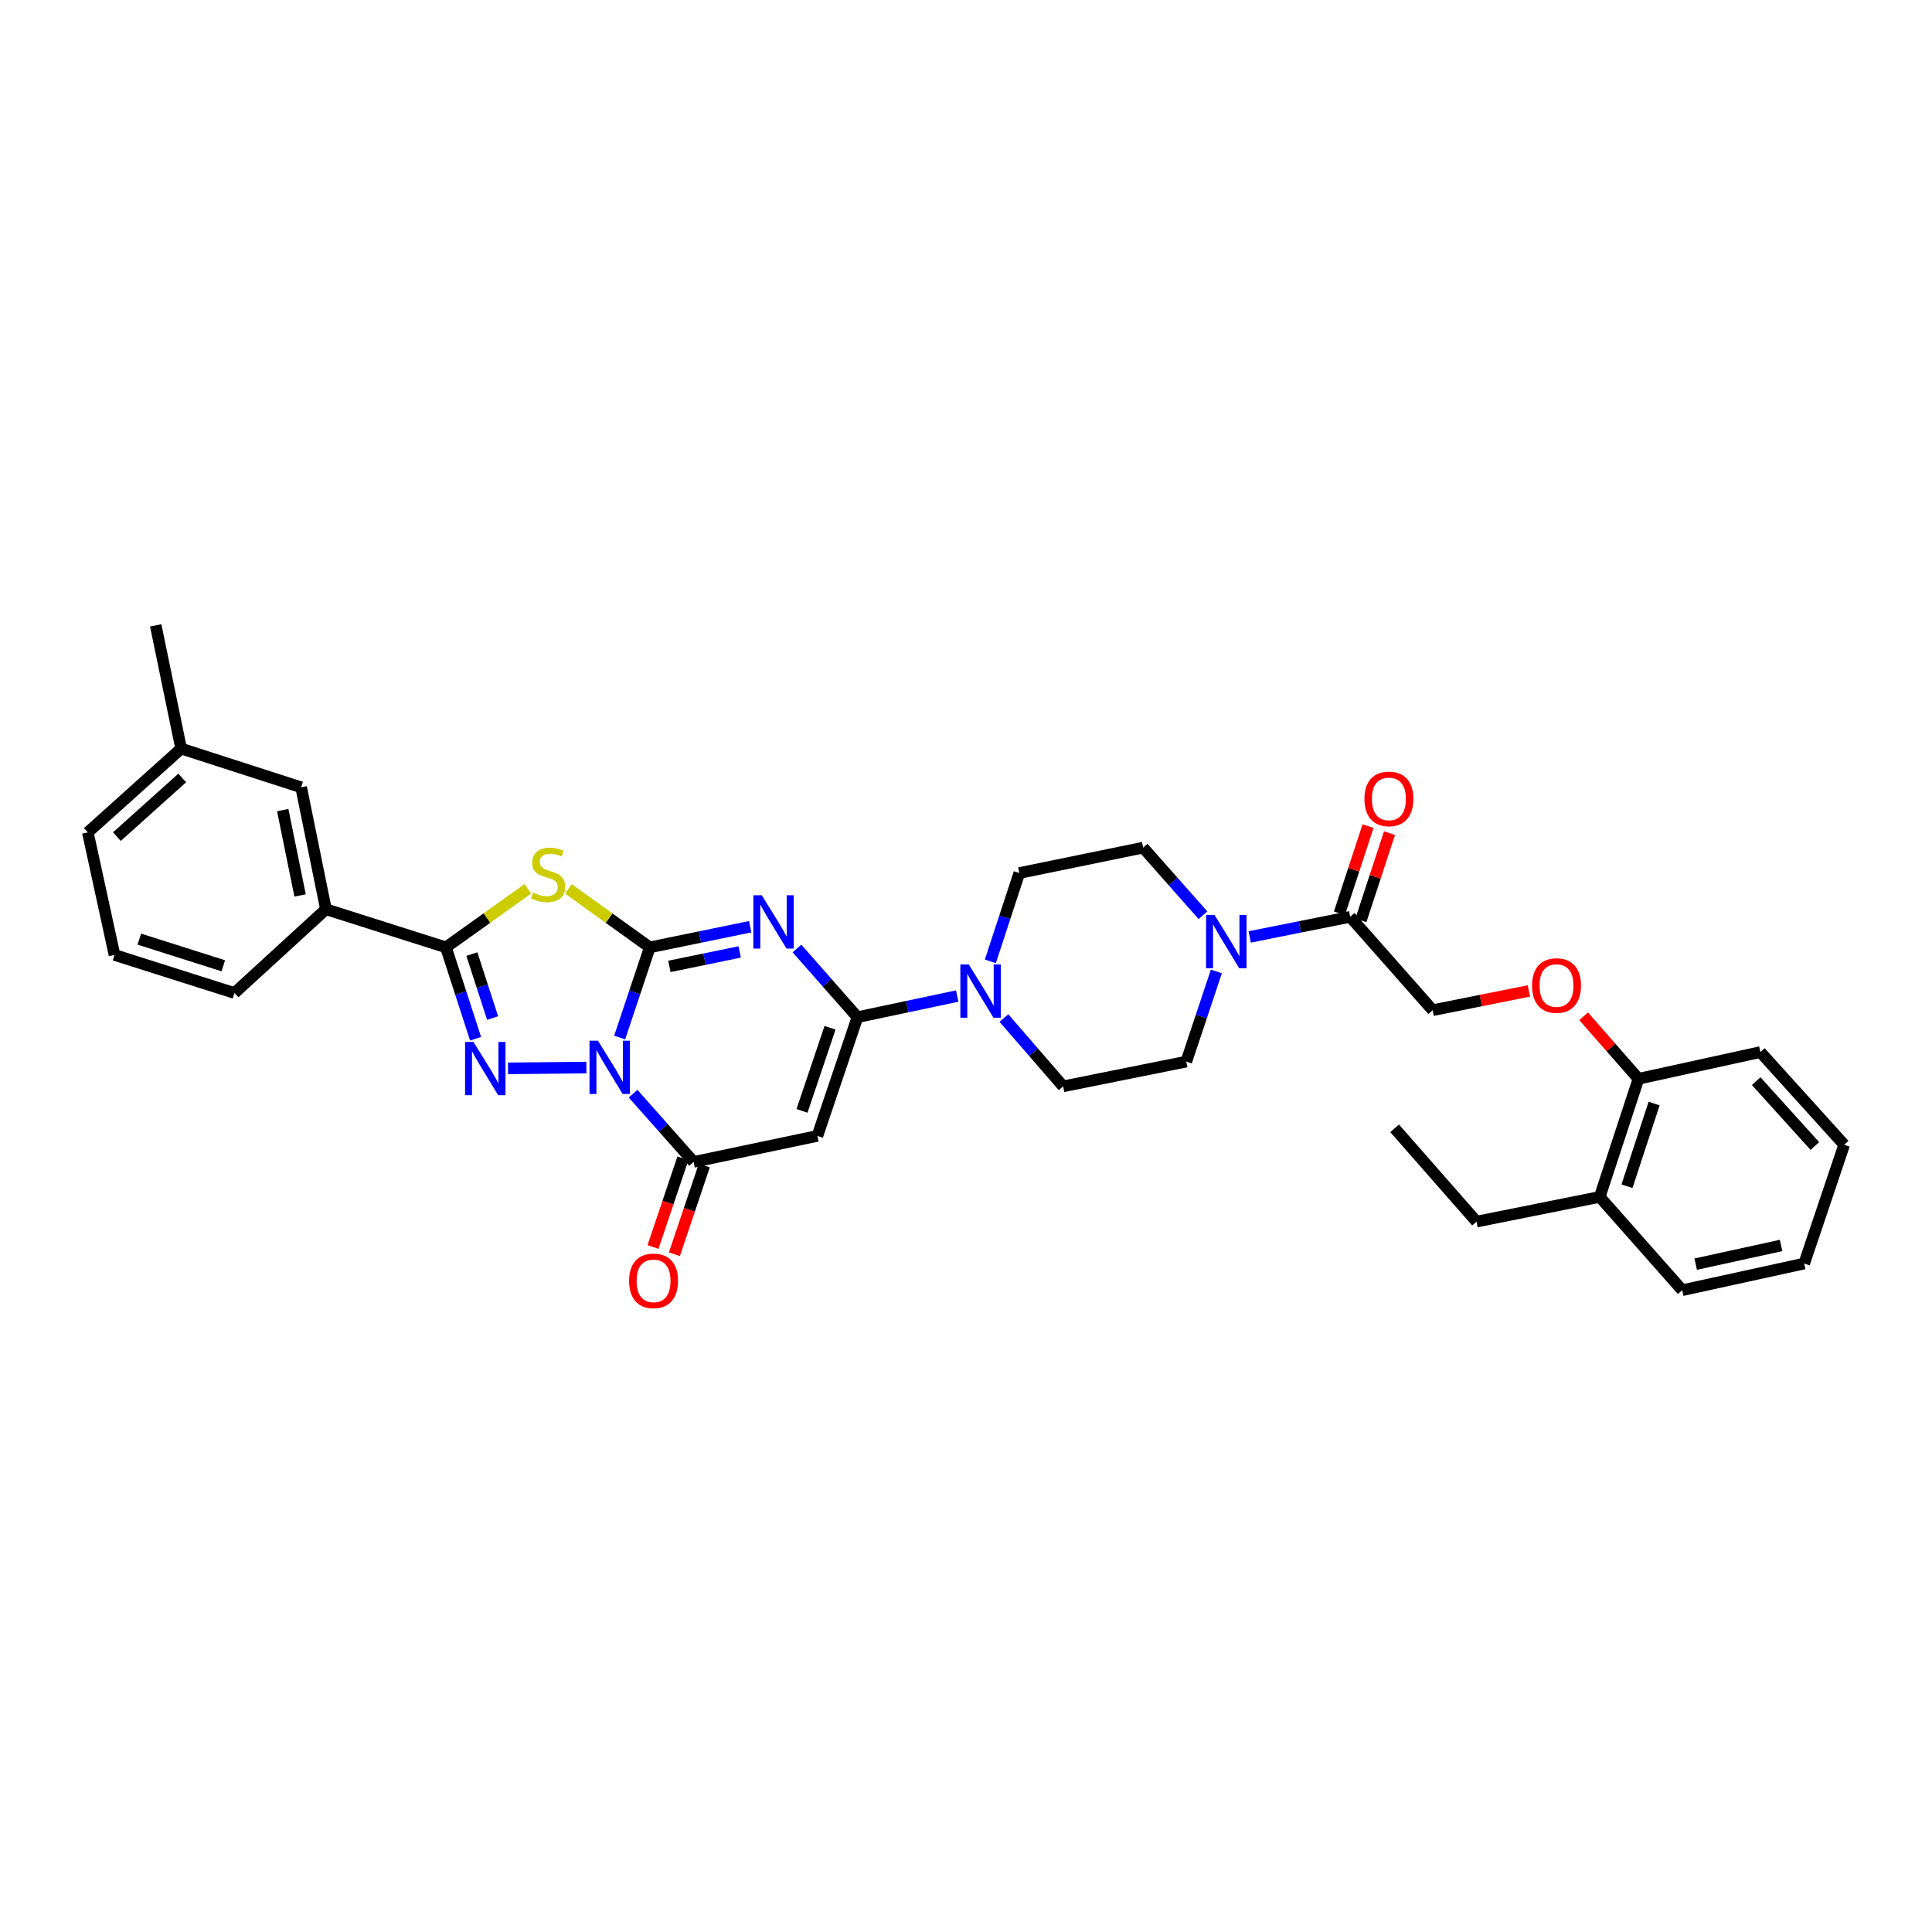 <?xml version='1.0' encoding='iso-8859-1'?>
<svg version='1.1' baseProfile='full'
              xmlns='http://www.w3.org/2000/svg'
                      xmlns:rdkit='http://www.rdkit.org/xml'
                      xmlns:xlink='http://www.w3.org/1999/xlink'
                  xml:space='preserve'
width='1000px' height='1000px' viewBox='0 0 1000 1000'>
<!-- END OF HEADER -->
<rect style='opacity:1.0;fill:#FFFFFF;stroke:none' width='1000' height='1000' x='0' y='0'> </rect>
<path class='bond-0' d='M 336.325,490.352 L 328.535,513.687' style='fill:none;fill-rule:evenodd;stroke:#000000;stroke-width:6px;stroke-linecap:butt;stroke-linejoin:miter;stroke-opacity:1' />
<path class='bond-0' d='M 328.535,513.687 L 320.746,537.022' style='fill:none;fill-rule:evenodd;stroke:#0000FF;stroke-width:6px;stroke-linecap:butt;stroke-linejoin:miter;stroke-opacity:1' />
<path class='bond-1' d='M 336.325,490.352 L 362.313,485.01' style='fill:none;fill-rule:evenodd;stroke:#000000;stroke-width:6px;stroke-linecap:butt;stroke-linejoin:miter;stroke-opacity:1' />
<path class='bond-1' d='M 362.313,485.01 L 388.302,479.668' style='fill:none;fill-rule:evenodd;stroke:#0000FF;stroke-width:6px;stroke-linecap:butt;stroke-linejoin:miter;stroke-opacity:1' />
<path class='bond-1' d='M 346.475,500.2 L 364.667,496.461' style='fill:none;fill-rule:evenodd;stroke:#000000;stroke-width:6px;stroke-linecap:butt;stroke-linejoin:miter;stroke-opacity:1' />
<path class='bond-1' d='M 364.667,496.461 L 382.859,492.721' style='fill:none;fill-rule:evenodd;stroke:#0000FF;stroke-width:6px;stroke-linecap:butt;stroke-linejoin:miter;stroke-opacity:1' />
<path class='bond-3' d='M 336.325,490.352 L 315.248,475.207' style='fill:none;fill-rule:evenodd;stroke:#000000;stroke-width:6px;stroke-linecap:butt;stroke-linejoin:miter;stroke-opacity:1' />
<path class='bond-3' d='M 315.248,475.207 L 294.172,460.061' style='fill:none;fill-rule:evenodd;stroke:#CCCC00;stroke-width:6px;stroke-linecap:butt;stroke-linejoin:miter;stroke-opacity:1' />
<path class='bond-2' d='M 303.521,552.573 L 262.953,552.978' style='fill:none;fill-rule:evenodd;stroke:#0000FF;stroke-width:6px;stroke-linecap:butt;stroke-linejoin:miter;stroke-opacity:1' />
<path class='bond-6' d='M 327.693,566.099 L 343.348,583.757' style='fill:none;fill-rule:evenodd;stroke:#0000FF;stroke-width:6px;stroke-linecap:butt;stroke-linejoin:miter;stroke-opacity:1' />
<path class='bond-6' d='M 343.348,583.757 L 359.004,601.415' style='fill:none;fill-rule:evenodd;stroke:#000000;stroke-width:6px;stroke-linecap:butt;stroke-linejoin:miter;stroke-opacity:1' />
<path class='bond-4' d='M 412.505,490.931 L 428.157,508.709' style='fill:none;fill-rule:evenodd;stroke:#0000FF;stroke-width:6px;stroke-linecap:butt;stroke-linejoin:miter;stroke-opacity:1' />
<path class='bond-4' d='M 428.157,508.709 L 443.809,526.488' style='fill:none;fill-rule:evenodd;stroke:#000000;stroke-width:6px;stroke-linecap:butt;stroke-linejoin:miter;stroke-opacity:1' />
<path class='bond-34' d='M 246.167,537.652 L 238.488,514.002' style='fill:none;fill-rule:evenodd;stroke:#0000FF;stroke-width:6px;stroke-linecap:butt;stroke-linejoin:miter;stroke-opacity:1' />
<path class='bond-34' d='M 238.488,514.002 L 230.808,490.352' style='fill:none;fill-rule:evenodd;stroke:#000000;stroke-width:6px;stroke-linecap:butt;stroke-linejoin:miter;stroke-opacity:1' />
<path class='bond-34' d='M 254.982,526.947 L 249.606,510.392' style='fill:none;fill-rule:evenodd;stroke:#0000FF;stroke-width:6px;stroke-linecap:butt;stroke-linejoin:miter;stroke-opacity:1' />
<path class='bond-34' d='M 249.606,510.392 L 244.231,493.837' style='fill:none;fill-rule:evenodd;stroke:#000000;stroke-width:6px;stroke-linecap:butt;stroke-linejoin:miter;stroke-opacity:1' />
<path class='bond-5' d='M 273.235,460.026 L 252.022,475.189' style='fill:none;fill-rule:evenodd;stroke:#CCCC00;stroke-width:6px;stroke-linecap:butt;stroke-linejoin:miter;stroke-opacity:1' />
<path class='bond-5' d='M 252.022,475.189 L 230.808,490.352' style='fill:none;fill-rule:evenodd;stroke:#000000;stroke-width:6px;stroke-linecap:butt;stroke-linejoin:miter;stroke-opacity:1' />
<path class='bond-7' d='M 443.809,526.488 L 423.085,587.939' style='fill:none;fill-rule:evenodd;stroke:#000000;stroke-width:6px;stroke-linecap:butt;stroke-linejoin:miter;stroke-opacity:1' />
<path class='bond-7' d='M 429.624,531.97 L 415.117,574.986' style='fill:none;fill-rule:evenodd;stroke:#000000;stroke-width:6px;stroke-linecap:butt;stroke-linejoin:miter;stroke-opacity:1' />
<path class='bond-8' d='M 443.809,526.488 L 469.629,521.02' style='fill:none;fill-rule:evenodd;stroke:#000000;stroke-width:6px;stroke-linecap:butt;stroke-linejoin:miter;stroke-opacity:1' />
<path class='bond-8' d='M 469.629,521.02 L 495.449,515.553' style='fill:none;fill-rule:evenodd;stroke:#0000FF;stroke-width:6px;stroke-linecap:butt;stroke-linejoin:miter;stroke-opacity:1' />
<path class='bond-11' d='M 230.808,490.352 L 168.708,470.622' style='fill:none;fill-rule:evenodd;stroke:#000000;stroke-width:6px;stroke-linecap:butt;stroke-linejoin:miter;stroke-opacity:1' />
<path class='bond-12' d='M 353.465,599.548 L 345.728,622.5' style='fill:none;fill-rule:evenodd;stroke:#000000;stroke-width:6px;stroke-linecap:butt;stroke-linejoin:miter;stroke-opacity:1' />
<path class='bond-12' d='M 345.728,622.5 L 337.99,645.453' style='fill:none;fill-rule:evenodd;stroke:#FF0000;stroke-width:6px;stroke-linecap:butt;stroke-linejoin:miter;stroke-opacity:1' />
<path class='bond-12' d='M 364.543,603.282 L 356.805,626.235' style='fill:none;fill-rule:evenodd;stroke:#000000;stroke-width:6px;stroke-linecap:butt;stroke-linejoin:miter;stroke-opacity:1' />
<path class='bond-12' d='M 356.805,626.235 L 349.068,649.187' style='fill:none;fill-rule:evenodd;stroke:#FF0000;stroke-width:6px;stroke-linecap:butt;stroke-linejoin:miter;stroke-opacity:1' />
<path class='bond-35' d='M 359.004,601.415 L 423.085,587.939' style='fill:none;fill-rule:evenodd;stroke:#000000;stroke-width:6px;stroke-linecap:butt;stroke-linejoin:miter;stroke-opacity:1' />
<path class='bond-13' d='M 512.597,497.59 L 520.099,474.737' style='fill:none;fill-rule:evenodd;stroke:#0000FF;stroke-width:6px;stroke-linecap:butt;stroke-linejoin:miter;stroke-opacity:1' />
<path class='bond-13' d='M 520.099,474.737 L 527.602,451.885' style='fill:none;fill-rule:evenodd;stroke:#000000;stroke-width:6px;stroke-linecap:butt;stroke-linejoin:miter;stroke-opacity:1' />
<path class='bond-14' d='M 519.634,526.944 L 534.957,544.621' style='fill:none;fill-rule:evenodd;stroke:#0000FF;stroke-width:6px;stroke-linecap:butt;stroke-linejoin:miter;stroke-opacity:1' />
<path class='bond-14' d='M 534.957,544.621 L 550.281,562.299' style='fill:none;fill-rule:evenodd;stroke:#000000;stroke-width:6px;stroke-linecap:butt;stroke-linejoin:miter;stroke-opacity:1' />
<path class='bond-9' d='M 629.592,502.815 L 621.805,526.15' style='fill:none;fill-rule:evenodd;stroke:#0000FF;stroke-width:6px;stroke-linecap:butt;stroke-linejoin:miter;stroke-opacity:1' />
<path class='bond-9' d='M 621.805,526.15 L 614.018,549.485' style='fill:none;fill-rule:evenodd;stroke:#000000;stroke-width:6px;stroke-linecap:butt;stroke-linejoin:miter;stroke-opacity:1' />
<path class='bond-10' d='M 646.839,484.961 L 672.844,479.753' style='fill:none;fill-rule:evenodd;stroke:#0000FF;stroke-width:6px;stroke-linecap:butt;stroke-linejoin:miter;stroke-opacity:1' />
<path class='bond-10' d='M 672.844,479.753 L 698.849,474.544' style='fill:none;fill-rule:evenodd;stroke:#000000;stroke-width:6px;stroke-linecap:butt;stroke-linejoin:miter;stroke-opacity:1' />
<path class='bond-36' d='M 622.655,473.726 L 607.172,456.23' style='fill:none;fill-rule:evenodd;stroke:#0000FF;stroke-width:6px;stroke-linecap:butt;stroke-linejoin:miter;stroke-opacity:1' />
<path class='bond-36' d='M 607.172,456.23 L 591.69,438.734' style='fill:none;fill-rule:evenodd;stroke:#000000;stroke-width:6px;stroke-linecap:butt;stroke-linejoin:miter;stroke-opacity:1' />
<path class='bond-18' d='M 698.849,474.544 L 741.544,522.877' style='fill:none;fill-rule:evenodd;stroke:#000000;stroke-width:6px;stroke-linecap:butt;stroke-linejoin:miter;stroke-opacity:1' />
<path class='bond-19' d='M 704.403,476.366 L 711.803,453.803' style='fill:none;fill-rule:evenodd;stroke:#000000;stroke-width:6px;stroke-linecap:butt;stroke-linejoin:miter;stroke-opacity:1' />
<path class='bond-19' d='M 711.803,453.803 L 719.203,431.239' style='fill:none;fill-rule:evenodd;stroke:#FF0000;stroke-width:6px;stroke-linecap:butt;stroke-linejoin:miter;stroke-opacity:1' />
<path class='bond-19' d='M 693.295,472.723 L 700.695,450.16' style='fill:none;fill-rule:evenodd;stroke:#000000;stroke-width:6px;stroke-linecap:butt;stroke-linejoin:miter;stroke-opacity:1' />
<path class='bond-19' d='M 700.695,450.16 L 708.095,427.596' style='fill:none;fill-rule:evenodd;stroke:#FF0000;stroke-width:6px;stroke-linecap:butt;stroke-linejoin:miter;stroke-opacity:1' />
<path class='bond-20' d='M 168.708,470.622 L 155.868,407.508' style='fill:none;fill-rule:evenodd;stroke:#000000;stroke-width:6px;stroke-linecap:butt;stroke-linejoin:miter;stroke-opacity:1' />
<path class='bond-20' d='M 155.326,463.485 L 146.338,419.305' style='fill:none;fill-rule:evenodd;stroke:#000000;stroke-width:6px;stroke-linecap:butt;stroke-linejoin:miter;stroke-opacity:1' />
<path class='bond-24' d='M 168.708,470.622 L 121.363,513.986' style='fill:none;fill-rule:evenodd;stroke:#000000;stroke-width:6px;stroke-linecap:butt;stroke-linejoin:miter;stroke-opacity:1' />
<path class='bond-16' d='M 527.602,451.885 L 591.69,438.734' style='fill:none;fill-rule:evenodd;stroke:#000000;stroke-width:6px;stroke-linecap:butt;stroke-linejoin:miter;stroke-opacity:1' />
<path class='bond-17' d='M 550.281,562.299 L 614.018,549.485' style='fill:none;fill-rule:evenodd;stroke:#000000;stroke-width:6px;stroke-linecap:butt;stroke-linejoin:miter;stroke-opacity:1' />
<path class='bond-15' d='M 791.353,512.901 L 766.449,517.889' style='fill:none;fill-rule:evenodd;stroke:#FF0000;stroke-width:6px;stroke-linecap:butt;stroke-linejoin:miter;stroke-opacity:1' />
<path class='bond-15' d='M 766.449,517.889 L 741.544,522.877' style='fill:none;fill-rule:evenodd;stroke:#000000;stroke-width:6px;stroke-linecap:butt;stroke-linejoin:miter;stroke-opacity:1' />
<path class='bond-21' d='M 819.68,526.024 L 833.874,542.2' style='fill:none;fill-rule:evenodd;stroke:#FF0000;stroke-width:6px;stroke-linecap:butt;stroke-linejoin:miter;stroke-opacity:1' />
<path class='bond-21' d='M 833.874,542.2 L 848.068,558.376' style='fill:none;fill-rule:evenodd;stroke:#000000;stroke-width:6px;stroke-linecap:butt;stroke-linejoin:miter;stroke-opacity:1' />
<path class='bond-23' d='M 155.868,407.508 L 93.754,387.466' style='fill:none;fill-rule:evenodd;stroke:#000000;stroke-width:6px;stroke-linecap:butt;stroke-linejoin:miter;stroke-opacity:1' />
<path class='bond-22' d='M 848.068,558.376 L 828.013,619.515' style='fill:none;fill-rule:evenodd;stroke:#000000;stroke-width:6px;stroke-linecap:butt;stroke-linejoin:miter;stroke-opacity:1' />
<path class='bond-22' d='M 856.167,571.19 L 842.129,613.988' style='fill:none;fill-rule:evenodd;stroke:#000000;stroke-width:6px;stroke-linecap:butt;stroke-linejoin:miter;stroke-opacity:1' />
<path class='bond-27' d='M 848.068,558.376 L 911.162,544.555' style='fill:none;fill-rule:evenodd;stroke:#000000;stroke-width:6px;stroke-linecap:butt;stroke-linejoin:miter;stroke-opacity:1' />
<path class='bond-26' d='M 828.013,619.515 L 764.243,632.31' style='fill:none;fill-rule:evenodd;stroke:#000000;stroke-width:6px;stroke-linecap:butt;stroke-linejoin:miter;stroke-opacity:1' />
<path class='bond-28' d='M 828.013,619.515 L 870.721,667.809' style='fill:none;fill-rule:evenodd;stroke:#000000;stroke-width:6px;stroke-linecap:butt;stroke-linejoin:miter;stroke-opacity:1' />
<path class='bond-30' d='M 93.754,387.466 L 80.596,323.69' style='fill:none;fill-rule:evenodd;stroke:#000000;stroke-width:6px;stroke-linecap:butt;stroke-linejoin:miter;stroke-opacity:1' />
<path class='bond-37' d='M 93.754,387.466 L 45.455,430.849' style='fill:none;fill-rule:evenodd;stroke:#000000;stroke-width:6px;stroke-linecap:butt;stroke-linejoin:miter;stroke-opacity:1' />
<path class='bond-37' d='M 94.321,402.67 L 60.511,433.039' style='fill:none;fill-rule:evenodd;stroke:#000000;stroke-width:6px;stroke-linecap:butt;stroke-linejoin:miter;stroke-opacity:1' />
<path class='bond-25' d='M 121.363,513.986 L 59.262,494.275' style='fill:none;fill-rule:evenodd;stroke:#000000;stroke-width:6px;stroke-linecap:butt;stroke-linejoin:miter;stroke-opacity:1' />
<path class='bond-25' d='M 115.584,499.887 L 72.114,486.089' style='fill:none;fill-rule:evenodd;stroke:#000000;stroke-width:6px;stroke-linecap:butt;stroke-linejoin:miter;stroke-opacity:1' />
<path class='bond-29' d='M 59.262,494.275 L 45.455,430.849' style='fill:none;fill-rule:evenodd;stroke:#000000;stroke-width:6px;stroke-linecap:butt;stroke-linejoin:miter;stroke-opacity:1' />
<path class='bond-31' d='M 764.243,632.31 L 721.86,584.016' style='fill:none;fill-rule:evenodd;stroke:#000000;stroke-width:6px;stroke-linecap:butt;stroke-linejoin:miter;stroke-opacity:1' />
<path class='bond-33' d='M 911.162,544.555 L 954.545,592.537' style='fill:none;fill-rule:evenodd;stroke:#000000;stroke-width:6px;stroke-linecap:butt;stroke-linejoin:miter;stroke-opacity:1' />
<path class='bond-33' d='M 908.998,559.593 L 939.367,593.18' style='fill:none;fill-rule:evenodd;stroke:#000000;stroke-width:6px;stroke-linecap:butt;stroke-linejoin:miter;stroke-opacity:1' />
<path class='bond-38' d='M 870.721,667.809 L 933.847,654.001' style='fill:none;fill-rule:evenodd;stroke:#000000;stroke-width:6px;stroke-linecap:butt;stroke-linejoin:miter;stroke-opacity:1' />
<path class='bond-38' d='M 877.692,654.317 L 921.881,644.652' style='fill:none;fill-rule:evenodd;stroke:#000000;stroke-width:6px;stroke-linecap:butt;stroke-linejoin:miter;stroke-opacity:1' />
<path class='bond-32' d='M 933.847,654.001 L 954.545,592.537' style='fill:none;fill-rule:evenodd;stroke:#000000;stroke-width:6px;stroke-linecap:butt;stroke-linejoin:miter;stroke-opacity:1' />
<path  class='atom-1' d='M 309.496 538.658
L 318.536 553.271
Q 319.433 554.713, 320.874 557.324
Q 322.316 559.934, 322.394 560.09
L 322.394 538.658
L 326.057 538.658
L 326.057 566.247
L 322.277 566.247
L 312.574 550.271
Q 311.444 548.4, 310.236 546.257
Q 309.067 544.114, 308.717 543.451
L 308.717 566.247
L 305.132 566.247
L 305.132 538.658
L 309.496 538.658
' fill='#0000FF'/>
<path  class='atom-2' d='M 394.302 463.387
L 403.342 478
Q 404.238 479.441, 405.68 482.052
Q 407.122 484.663, 407.2 484.819
L 407.2 463.387
L 410.863 463.387
L 410.863 490.976
L 407.083 490.976
L 397.38 474.999
Q 396.25 473.129, 395.042 470.985
Q 393.873 468.842, 393.522 468.18
L 393.522 490.976
L 389.937 490.976
L 389.937 463.387
L 394.302 463.387
' fill='#0000FF'/>
<path  class='atom-3' d='M 245.083 539.301
L 254.124 553.914
Q 255.02 555.356, 256.462 557.967
Q 257.904 560.577, 257.981 560.733
L 257.981 539.301
L 261.644 539.301
L 261.644 566.89
L 257.865 566.89
L 248.162 550.914
Q 247.032 549.043, 245.824 546.9
Q 244.655 544.757, 244.304 544.094
L 244.304 566.89
L 240.719 566.89
L 240.719 539.301
L 245.083 539.301
' fill='#0000FF'/>
<path  class='atom-4' d='M 275.913 462.01
Q 276.225 462.127, 277.51 462.672
Q 278.796 463.218, 280.199 463.569
Q 281.641 463.88, 283.044 463.88
Q 285.655 463.88, 287.174 462.633
Q 288.694 461.348, 288.694 459.126
Q 288.694 457.607, 287.915 456.672
Q 287.174 455.736, 286.005 455.23
Q 284.836 454.723, 282.888 454.139
Q 280.433 453.398, 278.952 452.697
Q 277.51 451.995, 276.458 450.515
Q 275.445 449.034, 275.445 446.54
Q 275.445 443.072, 277.783 440.929
Q 280.16 438.786, 284.836 438.786
Q 288.032 438.786, 291.656 440.305
L 290.759 443.306
Q 287.447 441.942, 284.953 441.942
Q 282.264 441.942, 280.784 443.072
Q 279.303 444.163, 279.342 446.072
Q 279.342 447.553, 280.082 448.449
Q 280.862 449.346, 281.953 449.852
Q 283.083 450.359, 284.953 450.943
Q 287.447 451.723, 288.928 452.502
Q 290.409 453.281, 291.461 454.879
Q 292.552 456.438, 292.552 459.126
Q 292.552 462.945, 289.98 465.01
Q 287.447 467.037, 283.2 467.037
Q 280.745 467.037, 278.874 466.491
Q 277.043 465.985, 274.861 465.088
L 275.913 462.01
' fill='#CCCC00'/>
<path  class='atom-9' d='M 501.442 499.198
L 510.482 513.81
Q 511.378 515.252, 512.82 517.863
Q 514.262 520.474, 514.34 520.63
L 514.34 499.198
L 518.003 499.198
L 518.003 526.786
L 514.223 526.786
L 504.52 510.81
Q 503.39 508.939, 502.182 506.796
Q 501.013 504.653, 500.662 503.991
L 500.662 526.786
L 497.077 526.786
L 497.077 499.198
L 501.442 499.198
' fill='#0000FF'/>
<path  class='atom-10' d='M 628.644 473.59
L 637.684 488.202
Q 638.58 489.644, 640.022 492.255
Q 641.464 494.866, 641.542 495.022
L 641.542 473.59
L 645.205 473.59
L 645.205 501.179
L 641.425 501.179
L 631.722 485.202
Q 630.592 483.332, 629.384 481.188
Q 628.215 479.045, 627.864 478.383
L 627.864 501.179
L 624.279 501.179
L 624.279 473.59
L 628.644 473.59
' fill='#0000FF'/>
<path  class='atom-13' d='M 325.615 662.97
Q 325.615 656.346, 328.889 652.644
Q 332.162 648.942, 338.28 648.942
Q 344.398 648.942, 347.671 652.644
Q 350.944 656.346, 350.944 662.97
Q 350.944 669.673, 347.632 673.491
Q 344.32 677.271, 338.28 677.271
Q 332.201 677.271, 328.889 673.491
Q 325.615 669.711, 325.615 662.97
M 338.28 674.154
Q 342.488 674.154, 344.748 671.348
Q 347.047 668.504, 347.047 662.97
Q 347.047 657.554, 344.748 654.826
Q 342.488 652.059, 338.28 652.059
Q 334.071 652.059, 331.772 654.787
Q 329.512 657.515, 329.512 662.97
Q 329.512 668.542, 331.772 671.348
Q 334.071 674.154, 338.28 674.154
' fill='#FF0000'/>
<path  class='atom-16' d='M 792.988 510.115
Q 792.988 503.491, 796.261 499.789
Q 799.534 496.087, 805.652 496.087
Q 811.77 496.087, 815.043 499.789
Q 818.316 503.491, 818.316 510.115
Q 818.316 516.817, 815.004 520.636
Q 811.692 524.416, 805.652 524.416
Q 799.573 524.416, 796.261 520.636
Q 792.988 516.856, 792.988 510.115
M 805.652 521.299
Q 809.86 521.299, 812.12 518.493
Q 814.42 515.648, 814.42 510.115
Q 814.42 504.699, 812.12 501.971
Q 809.86 499.204, 805.652 499.204
Q 801.443 499.204, 799.144 501.932
Q 796.884 504.66, 796.884 510.115
Q 796.884 515.687, 799.144 518.493
Q 801.443 521.299, 805.652 521.299
' fill='#FF0000'/>
<path  class='atom-20' d='M 706.227 413.509
Q 706.227 406.884, 709.5 403.183
Q 712.774 399.481, 718.892 399.481
Q 725.009 399.481, 728.283 403.183
Q 731.556 406.884, 731.556 413.509
Q 731.556 420.211, 728.244 424.03
Q 724.931 427.81, 718.892 427.81
Q 712.813 427.81, 709.5 424.03
Q 706.227 420.25, 706.227 413.509
M 718.892 424.692
Q 723.1 424.692, 725.36 421.887
Q 727.659 419.042, 727.659 413.509
Q 727.659 408.092, 725.36 405.365
Q 723.1 402.598, 718.892 402.598
Q 714.683 402.598, 712.384 405.326
Q 710.124 408.053, 710.124 413.509
Q 710.124 419.081, 712.384 421.887
Q 714.683 424.692, 718.892 424.692
' fill='#FF0000'/>
</svg>
